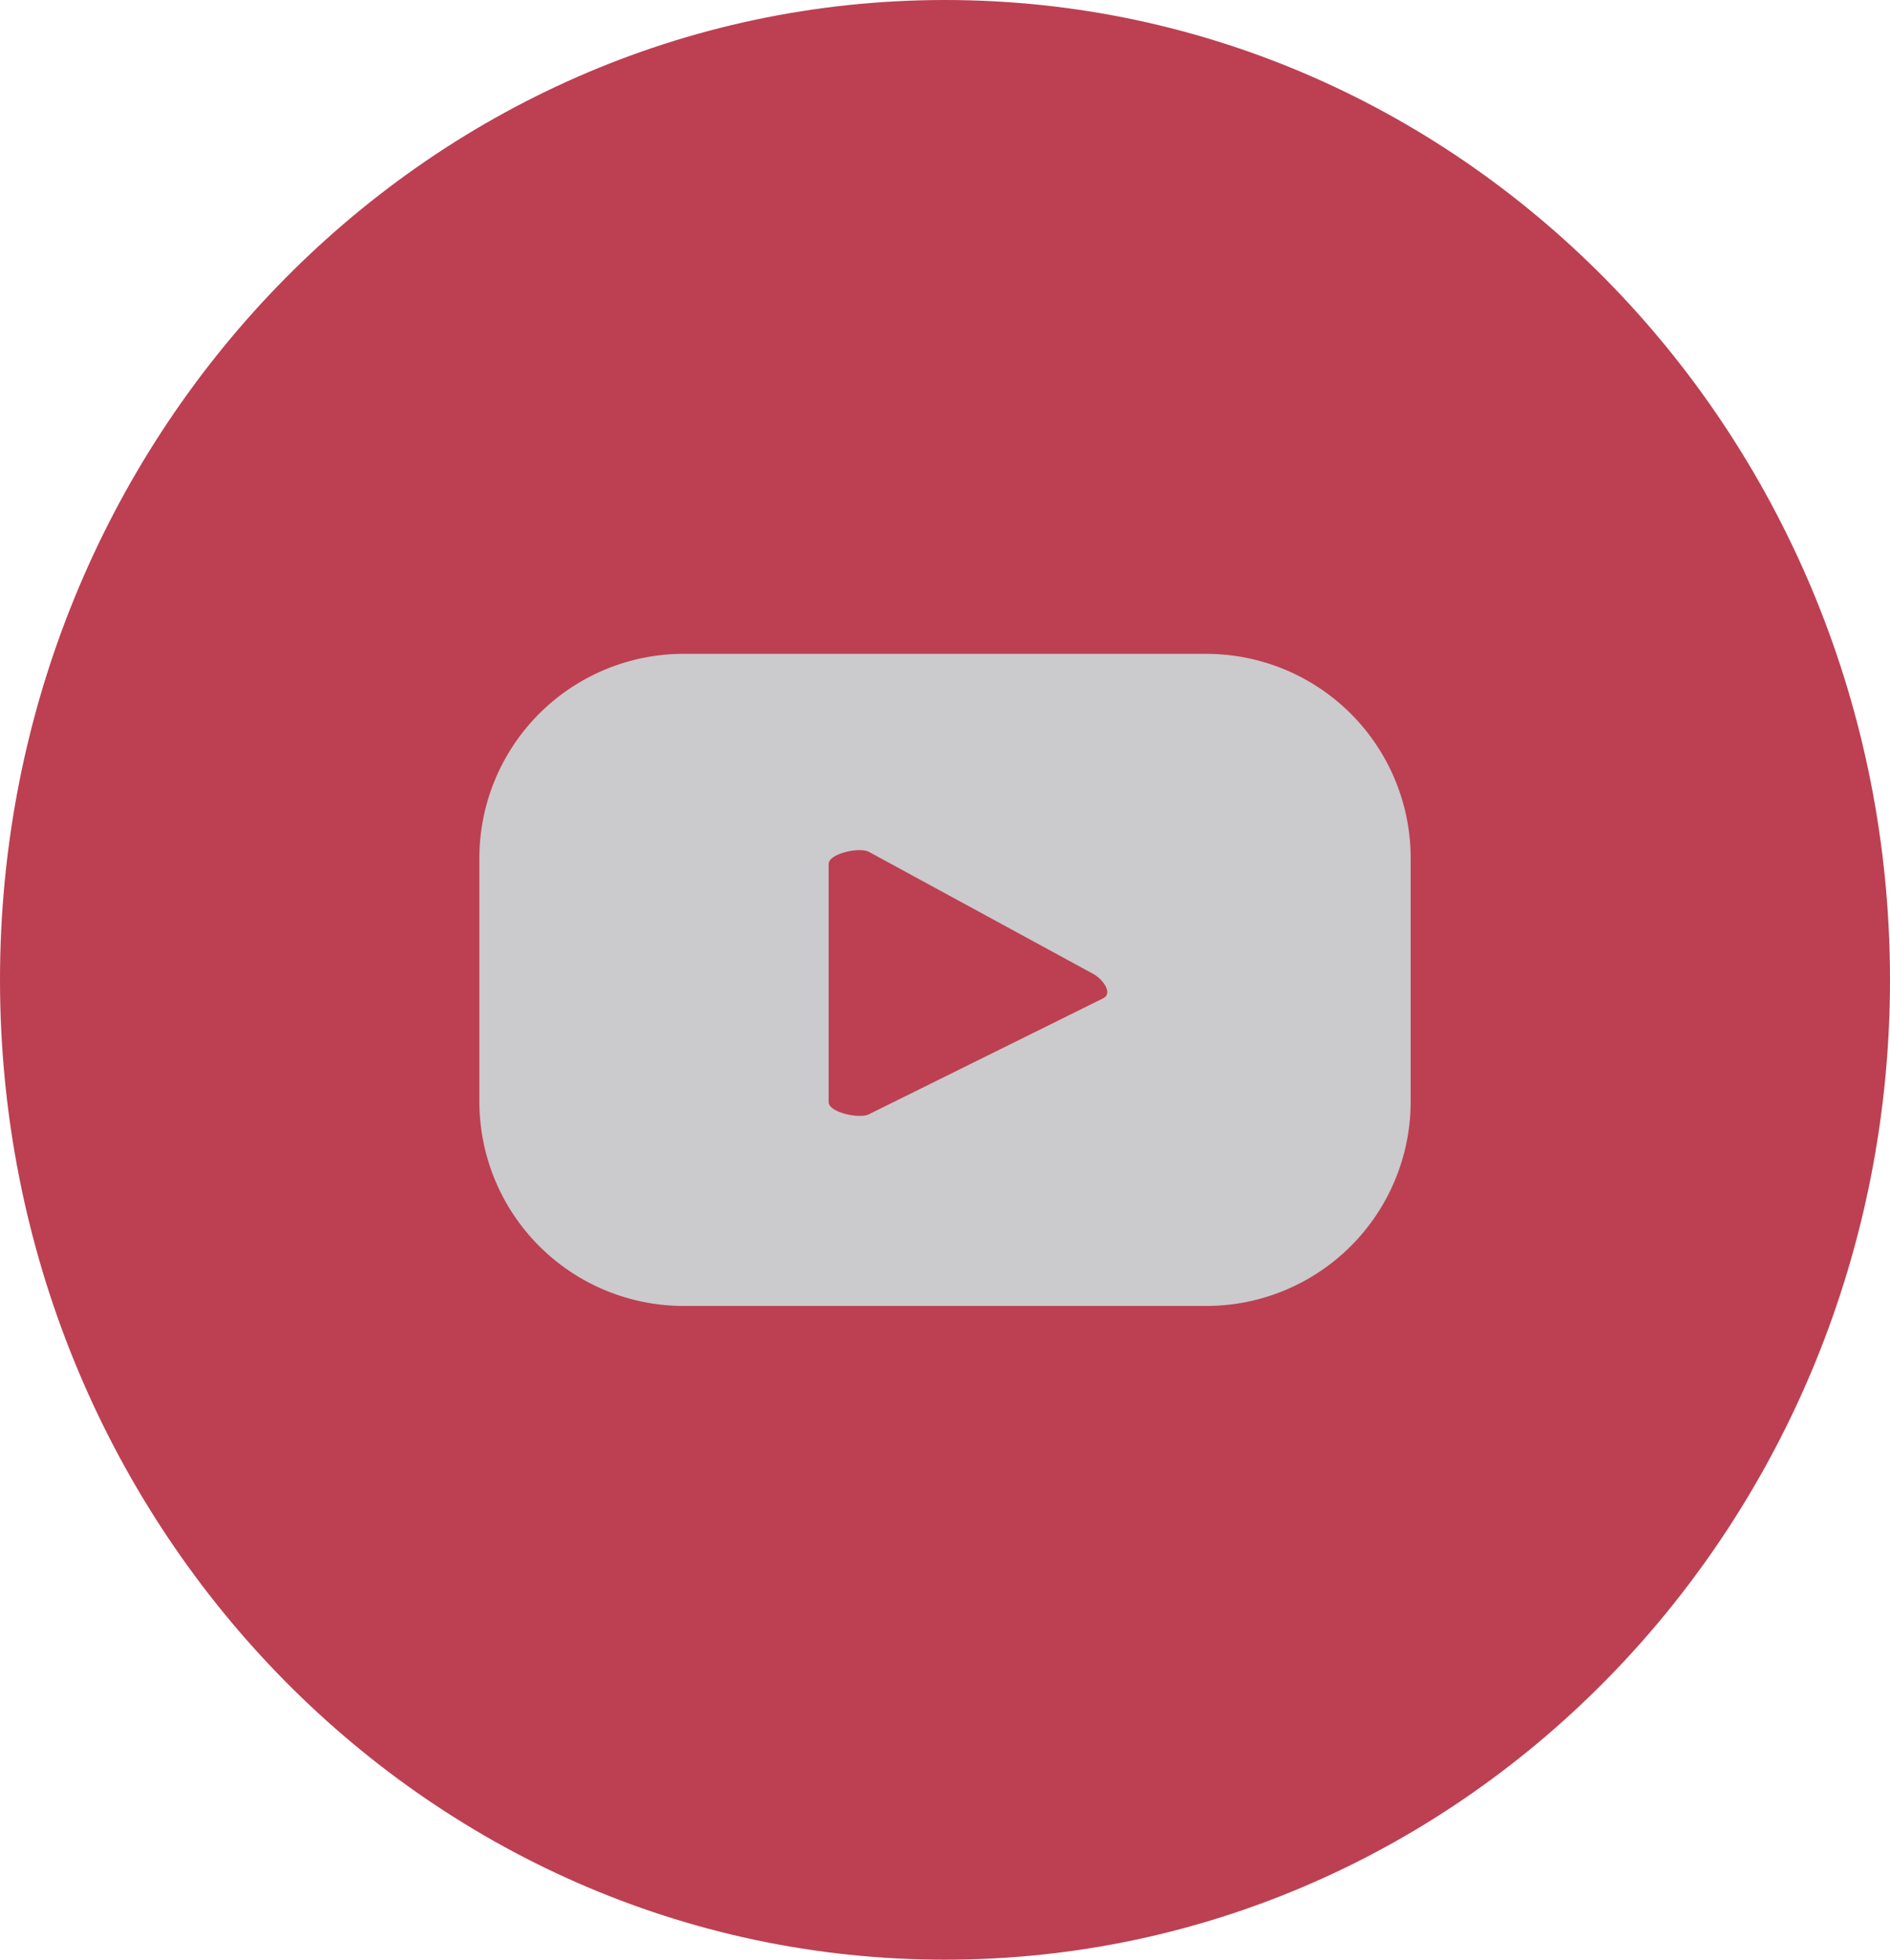 <svg id="Component_49_3" data-name="Component 49 – 3" xmlns="http://www.w3.org/2000/svg" width="43.37" height="44.958" viewBox="0 0 43.37 44.958">
  <path id="Path_214" data-name="Path 214" d="M94.006,0C82.029,0,72.321,10.065,72.321,22.479s9.708,22.48,21.685,22.48,21.685-10.065,21.685-22.48S105.983,0,94.006,0" transform="translate(-72.321)" fill="#bc4052"/>
  <path id="Path_3408" data-name="Path 3408" d="M101.257,15.729H89.267a4.689,4.689,0,0,0-4.69,4.69V26a4.689,4.689,0,0,0,4.69,4.69h11.991a4.689,4.689,0,0,0,4.69-4.69v-5.58a4.689,4.689,0,0,0-4.69-4.69m-2.362,7.9-5.377,2.661c-.211.114-.927-.039-.927-.279v-5.46c0-.243.722-.4.933-.275l5.147,2.8c.216.123.443.435.224.553" transform="translate(-73.577 -0.729)" fill="#cbcacc"/>
</svg>
